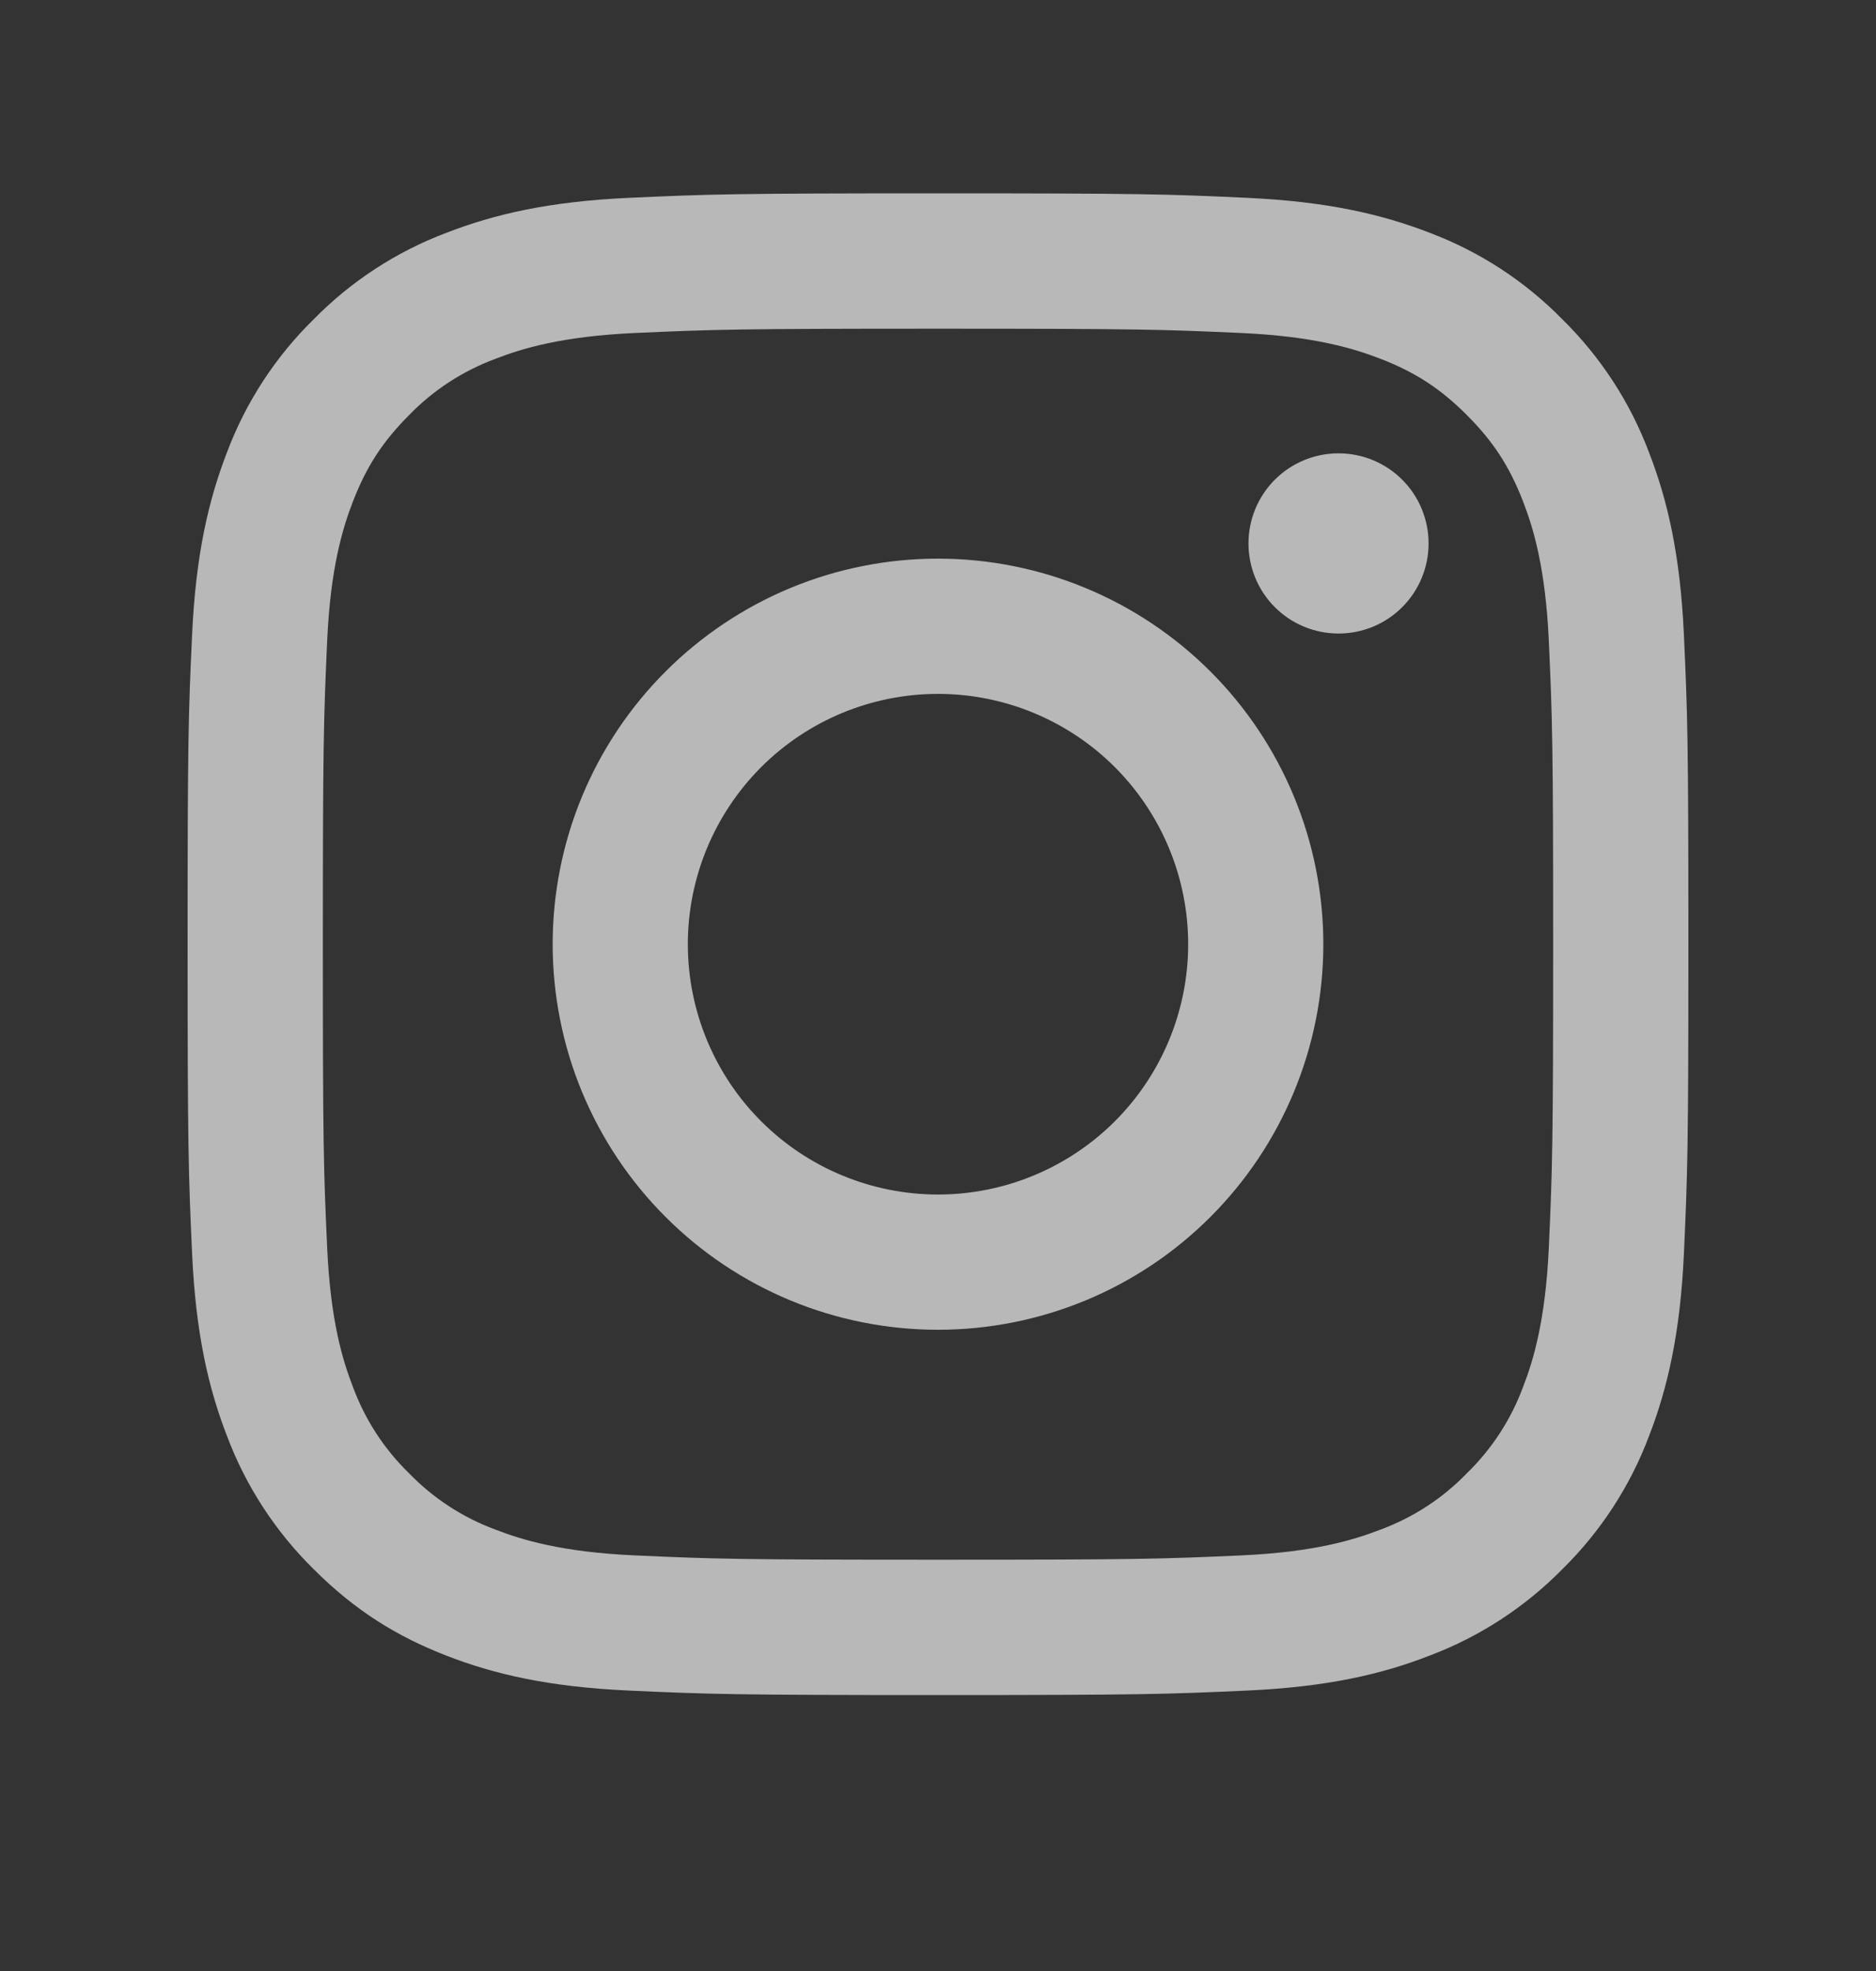 <svg width="20" height="21" viewBox="0 0 20 21" fill="none" xmlns="http://www.w3.org/2000/svg">
<rect x="0" y="0" width="20" height="21" fill="#333333" stroke="none"/>
<g opacity="0.65">
<path fill-rule="evenodd" clip-rule="evenodd" d="M10 2.06C7.827 2.06 7.555 2.069 6.702 2.108C5.85 2.147 5.268 2.283 4.76 2.48C4.226 2.681 3.743 2.996 3.343 3.403C2.936 3.802 2.621 4.285 2.42 4.819C2.223 5.328 2.087 5.911 2.048 6.762C2.008 7.615 2 7.887 2 10.06C2 12.233 2.009 12.505 2.048 13.358C2.087 14.21 2.223 14.792 2.42 15.3C2.621 15.834 2.936 16.317 3.342 16.717C3.788 17.163 4.234 17.436 4.759 17.64C5.268 17.838 5.85 17.973 6.701 18.012C7.555 18.051 7.827 18.06 10 18.06C12.172 18.06 12.445 18.051 13.298 18.012C14.15 17.973 14.732 17.838 15.24 17.64C15.774 17.439 16.257 17.124 16.657 16.718C17.064 16.318 17.379 15.835 17.58 15.301C17.777 14.792 17.913 14.209 17.952 13.359C17.991 12.505 18 12.233 18 10.06C18 7.888 17.991 7.615 17.952 6.762C17.913 5.91 17.777 5.328 17.58 4.82C17.379 4.286 17.064 3.803 16.657 3.403C16.258 2.996 15.775 2.681 15.241 2.48C14.732 2.283 14.149 2.147 13.298 2.108C12.445 2.068 12.173 2.06 10 2.06ZM10 3.502C12.136 3.502 12.389 3.51 13.233 3.548C14.012 3.583 14.436 3.714 14.718 3.823C15.092 3.968 15.358 4.142 15.638 4.422C15.918 4.702 16.092 4.968 16.237 5.342C16.346 5.623 16.476 6.048 16.512 6.828C16.55 7.671 16.558 7.924 16.558 10.06C16.558 12.196 16.55 12.449 16.512 13.293C16.476 14.073 16.346 14.497 16.237 14.778C16.108 15.126 15.903 15.44 15.637 15.698C15.38 15.964 15.066 16.168 14.718 16.297C14.436 16.406 14.012 16.537 13.232 16.572C12.389 16.61 12.136 16.618 9.999 16.618C7.863 16.618 7.611 16.61 6.768 16.572C5.987 16.537 5.563 16.406 5.282 16.297C4.934 16.169 4.62 15.964 4.362 15.698C4.096 15.44 3.892 15.126 3.763 14.778C3.654 14.497 3.523 14.073 3.488 13.293C3.449 12.449 3.442 12.196 3.442 10.06C3.442 7.924 3.45 7.671 3.488 6.827C3.523 6.048 3.654 5.624 3.763 5.342C3.908 4.968 4.082 4.702 4.362 4.422C4.62 4.156 4.934 3.952 5.282 3.823C5.563 3.714 5.987 3.583 6.768 3.548C7.611 3.51 7.864 3.502 10 3.502ZM10 12.727C9.293 12.727 8.614 12.446 8.114 11.946C7.614 11.446 7.333 10.767 7.333 10.06C7.333 9.353 7.614 8.675 8.114 8.174C8.614 7.674 9.293 7.393 10 7.393C10.707 7.393 11.386 7.674 11.886 8.174C12.386 8.675 12.667 9.353 12.667 10.06C12.667 10.767 12.386 11.446 11.886 11.946C11.386 12.446 10.707 12.727 10 12.727ZM10 5.952C9.46 5.952 8.926 6.058 8.428 6.264C7.929 6.471 7.476 6.774 7.095 7.155C6.713 7.537 6.411 7.989 6.204 8.488C5.998 8.986 5.892 9.521 5.892 10.06C5.892 10.6 5.998 11.134 6.204 11.632C6.411 12.131 6.713 12.584 7.095 12.965C7.476 13.347 7.929 13.649 8.428 13.856C8.926 14.062 9.46 14.168 10 14.168C11.09 14.168 12.135 13.736 12.905 12.965C13.675 12.195 14.108 11.15 14.108 10.06C14.108 8.97 13.675 7.925 12.905 7.155C12.135 6.385 11.09 5.952 10 5.952ZM15.23 5.79C15.23 6.045 15.129 6.289 14.949 6.469C14.769 6.649 14.525 6.75 14.27 6.75C14.015 6.75 13.771 6.649 13.591 6.469C13.411 6.289 13.31 6.045 13.31 5.79C13.31 5.535 13.411 5.291 13.591 5.111C13.771 4.931 14.015 4.83 14.27 4.83C14.525 4.83 14.769 4.931 14.949 5.111C15.129 5.291 15.23 5.535 15.23 5.79Z" fill="white"/>
</g>
</svg>
